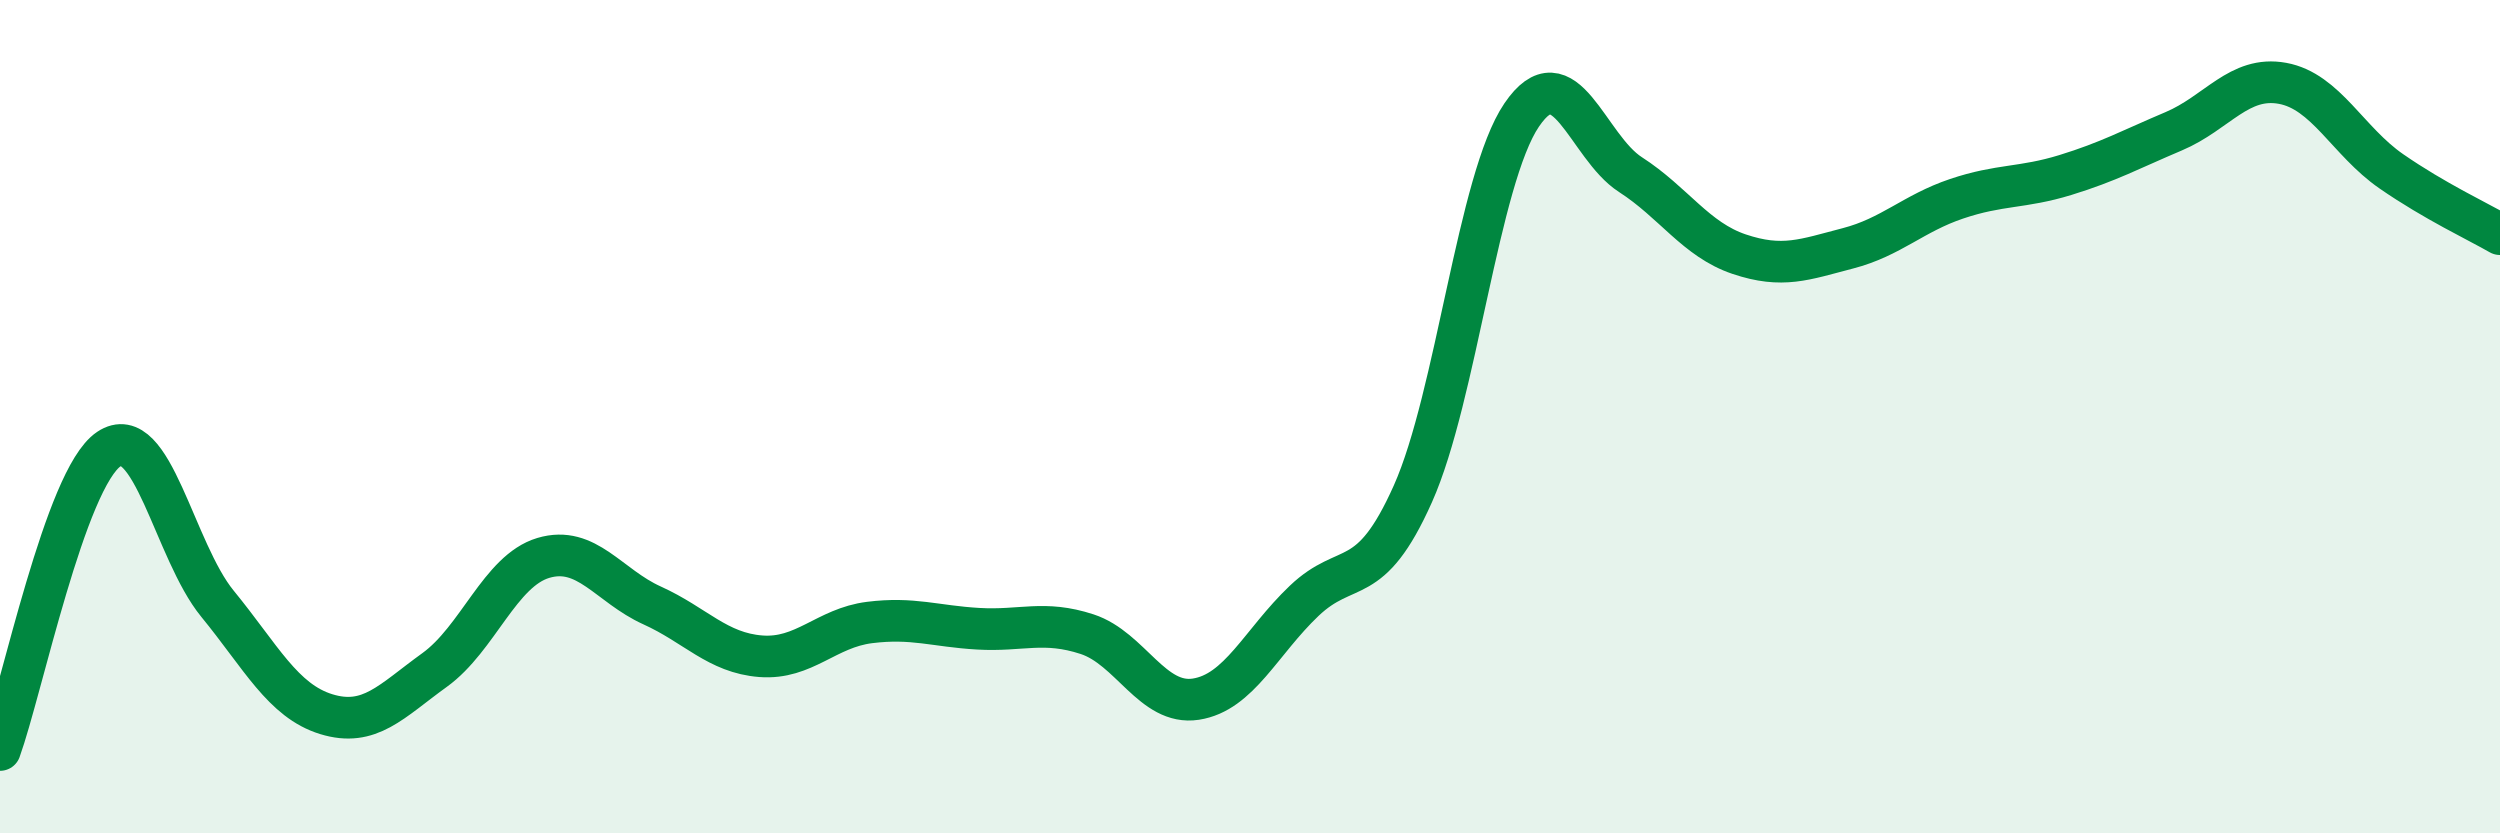 
    <svg width="60" height="20" viewBox="0 0 60 20" xmlns="http://www.w3.org/2000/svg">
      <path
        d="M 0,18 C 0.52,16.56 1.57,11.48 2.61,10.78 C 3.65,10.08 4.18,13.22 5.22,14.49 C 6.26,15.76 6.79,16.82 7.83,17.14 C 8.87,17.46 9.39,16.83 10.43,16.08 C 11.47,15.33 12,13.7 13.04,13.39 C 14.08,13.08 14.61,14.06 15.65,14.53 C 16.69,15 17.22,15.67 18.26,15.75 C 19.3,15.83 19.83,15.07 20.87,14.94 C 21.91,14.81 22.44,15.03 23.48,15.09 C 24.52,15.15 25.05,14.88 26.09,15.22 C 27.13,15.56 27.66,16.94 28.7,16.78 C 29.74,16.62 30.26,15.41 31.3,14.42 C 32.34,13.43 32.87,14.18 33.91,11.85 C 34.95,9.52 35.48,4.29 36.52,2.76 C 37.56,1.23 38.09,3.52 39.13,4.19 C 40.17,4.86 40.7,5.75 41.74,6.1 C 42.78,6.45 43.31,6.23 44.35,5.96 C 45.39,5.69 45.92,5.12 46.96,4.77 C 48,4.42 48.53,4.52 49.57,4.2 C 50.61,3.88 51.13,3.59 52.17,3.15 C 53.21,2.71 53.74,1.81 54.78,2 C 55.82,2.19 56.35,3.39 57.39,4.11 C 58.43,4.83 59.48,5.32 60,5.62L60 20L0 20Z"
        fill="#008740"
        opacity="0.1"
        stroke-linecap="round"
        stroke-linejoin="round"
      />
      <path
        d="M 0,18 C 0.52,16.56 1.57,11.48 2.61,10.78 C 3.65,10.08 4.18,13.22 5.22,14.49 C 6.26,15.76 6.79,16.82 7.83,17.14 C 8.87,17.46 9.39,16.83 10.43,16.08 C 11.47,15.33 12,13.7 13.04,13.39 C 14.08,13.08 14.61,14.06 15.65,14.53 C 16.69,15 17.22,15.67 18.26,15.75 C 19.3,15.83 19.83,15.07 20.87,14.94 C 21.91,14.81 22.44,15.03 23.48,15.09 C 24.52,15.15 25.05,14.88 26.09,15.22 C 27.13,15.56 27.66,16.94 28.7,16.78 C 29.74,16.62 30.26,15.41 31.3,14.42 C 32.34,13.43 32.87,14.18 33.91,11.85 C 34.95,9.52 35.48,4.29 36.52,2.76 C 37.56,1.23 38.09,3.52 39.13,4.19 C 40.17,4.86 40.7,5.75 41.74,6.1 C 42.78,6.45 43.31,6.23 44.35,5.96 C 45.39,5.69 45.92,5.12 46.96,4.77 C 48,4.42 48.53,4.52 49.57,4.2 C 50.61,3.88 51.13,3.59 52.17,3.15 C 53.21,2.71 53.74,1.81 54.78,2 C 55.82,2.19 56.35,3.39 57.39,4.11 C 58.43,4.83 59.48,5.32 60,5.62"
        stroke="#008740"
        stroke-width="1"
        fill="none"
        stroke-linecap="round"
        stroke-linejoin="round"
      />
    </svg>
  